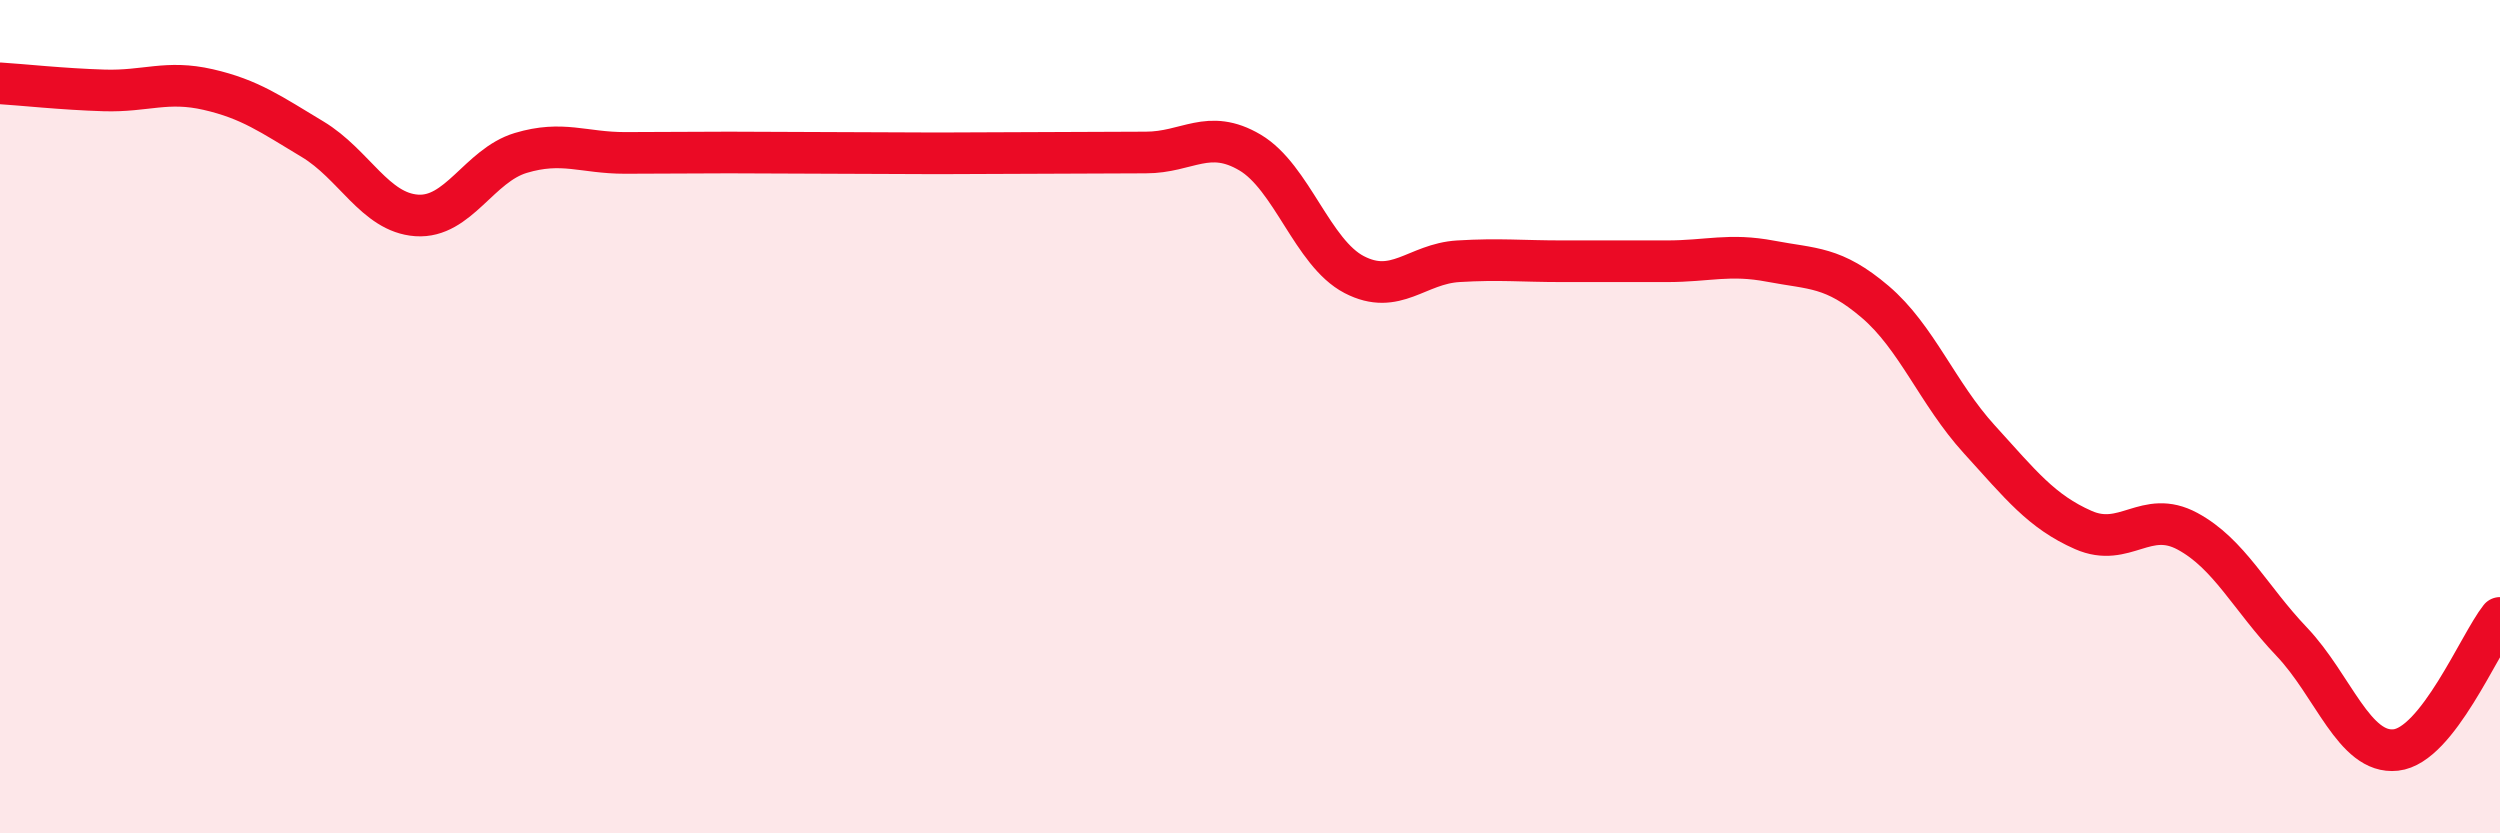 
    <svg width="60" height="20" viewBox="0 0 60 20" xmlns="http://www.w3.org/2000/svg">
      <path
        d="M 0,2 C 0.5,2.03 1.5,2.14 2.5,2.17 C 3.5,2.2 4,1.92 5,2.15 C 6,2.38 6.5,2.74 7.5,3.34 C 8.5,3.94 9,5.1 10,5.17 C 11,5.24 11.5,3.97 12.5,3.67 C 13.5,3.37 14,3.67 15,3.67 C 16,3.67 16.5,3.66 17.5,3.66 C 18.5,3.66 19,3.67 20,3.67 C 21,3.67 21.5,3.68 22.5,3.68 C 23.5,3.68 24,3.67 25,3.67 C 26,3.67 26.5,3.66 27.5,3.66 C 28.5,3.66 29,3.07 30,3.66 C 31,4.25 31.5,6.07 32.5,6.59 C 33.5,7.11 34,6.33 35,6.27 C 36,6.21 36.5,6.27 37.5,6.27 C 38.5,6.27 39,6.27 40,6.27 C 41,6.27 41.5,6.08 42.5,6.27 C 43.5,6.46 44,6.39 45,7.24 C 46,8.09 46.5,9.44 47.5,10.54 C 48.5,11.64 49,12.28 50,12.72 C 51,13.16 51.5,12.21 52.5,12.75 C 53.5,13.29 54,14.35 55,15.4 C 56,16.45 56.5,18.11 57.5,18 C 58.5,17.89 59.5,15.46 60,14.83L60 20L0 20Z"
        fill="#EB0A25"
        opacity="0.1"
        stroke-linecap="round"
        stroke-linejoin="round"
      />
      <path
        d="M 0,2 C 0.5,2.03 1.5,2.14 2.5,2.17 C 3.5,2.2 4,1.92 5,2.15 C 6,2.38 6.5,2.74 7.5,3.34 C 8.5,3.94 9,5.1 10,5.17 C 11,5.24 11.5,3.97 12.5,3.67 C 13.5,3.37 14,3.67 15,3.67 C 16,3.67 16.5,3.66 17.5,3.66 C 18.5,3.66 19,3.67 20,3.67 C 21,3.67 21.5,3.68 22.5,3.68 C 23.5,3.68 24,3.67 25,3.67 C 26,3.67 26.5,3.66 27.5,3.66 C 28.5,3.66 29,3.07 30,3.66 C 31,4.25 31.5,6.07 32.5,6.59 C 33.5,7.11 34,6.33 35,6.27 C 36,6.21 36.5,6.27 37.5,6.27 C 38.5,6.27 39,6.27 40,6.27 C 41,6.27 41.5,6.08 42.5,6.27 C 43.5,6.46 44,6.39 45,7.24 C 46,8.09 46.5,9.44 47.5,10.54 C 48.5,11.64 49,12.28 50,12.72 C 51,13.16 51.5,12.21 52.5,12.75 C 53.5,13.29 54,14.35 55,15.4 C 56,16.45 56.5,18.11 57.5,18 C 58.5,17.89 59.5,15.46 60,14.83"
        stroke="#EB0A25"
        stroke-width="1"
        fill="none"
        stroke-linecap="round"
        stroke-linejoin="round"
      />
    </svg>
  